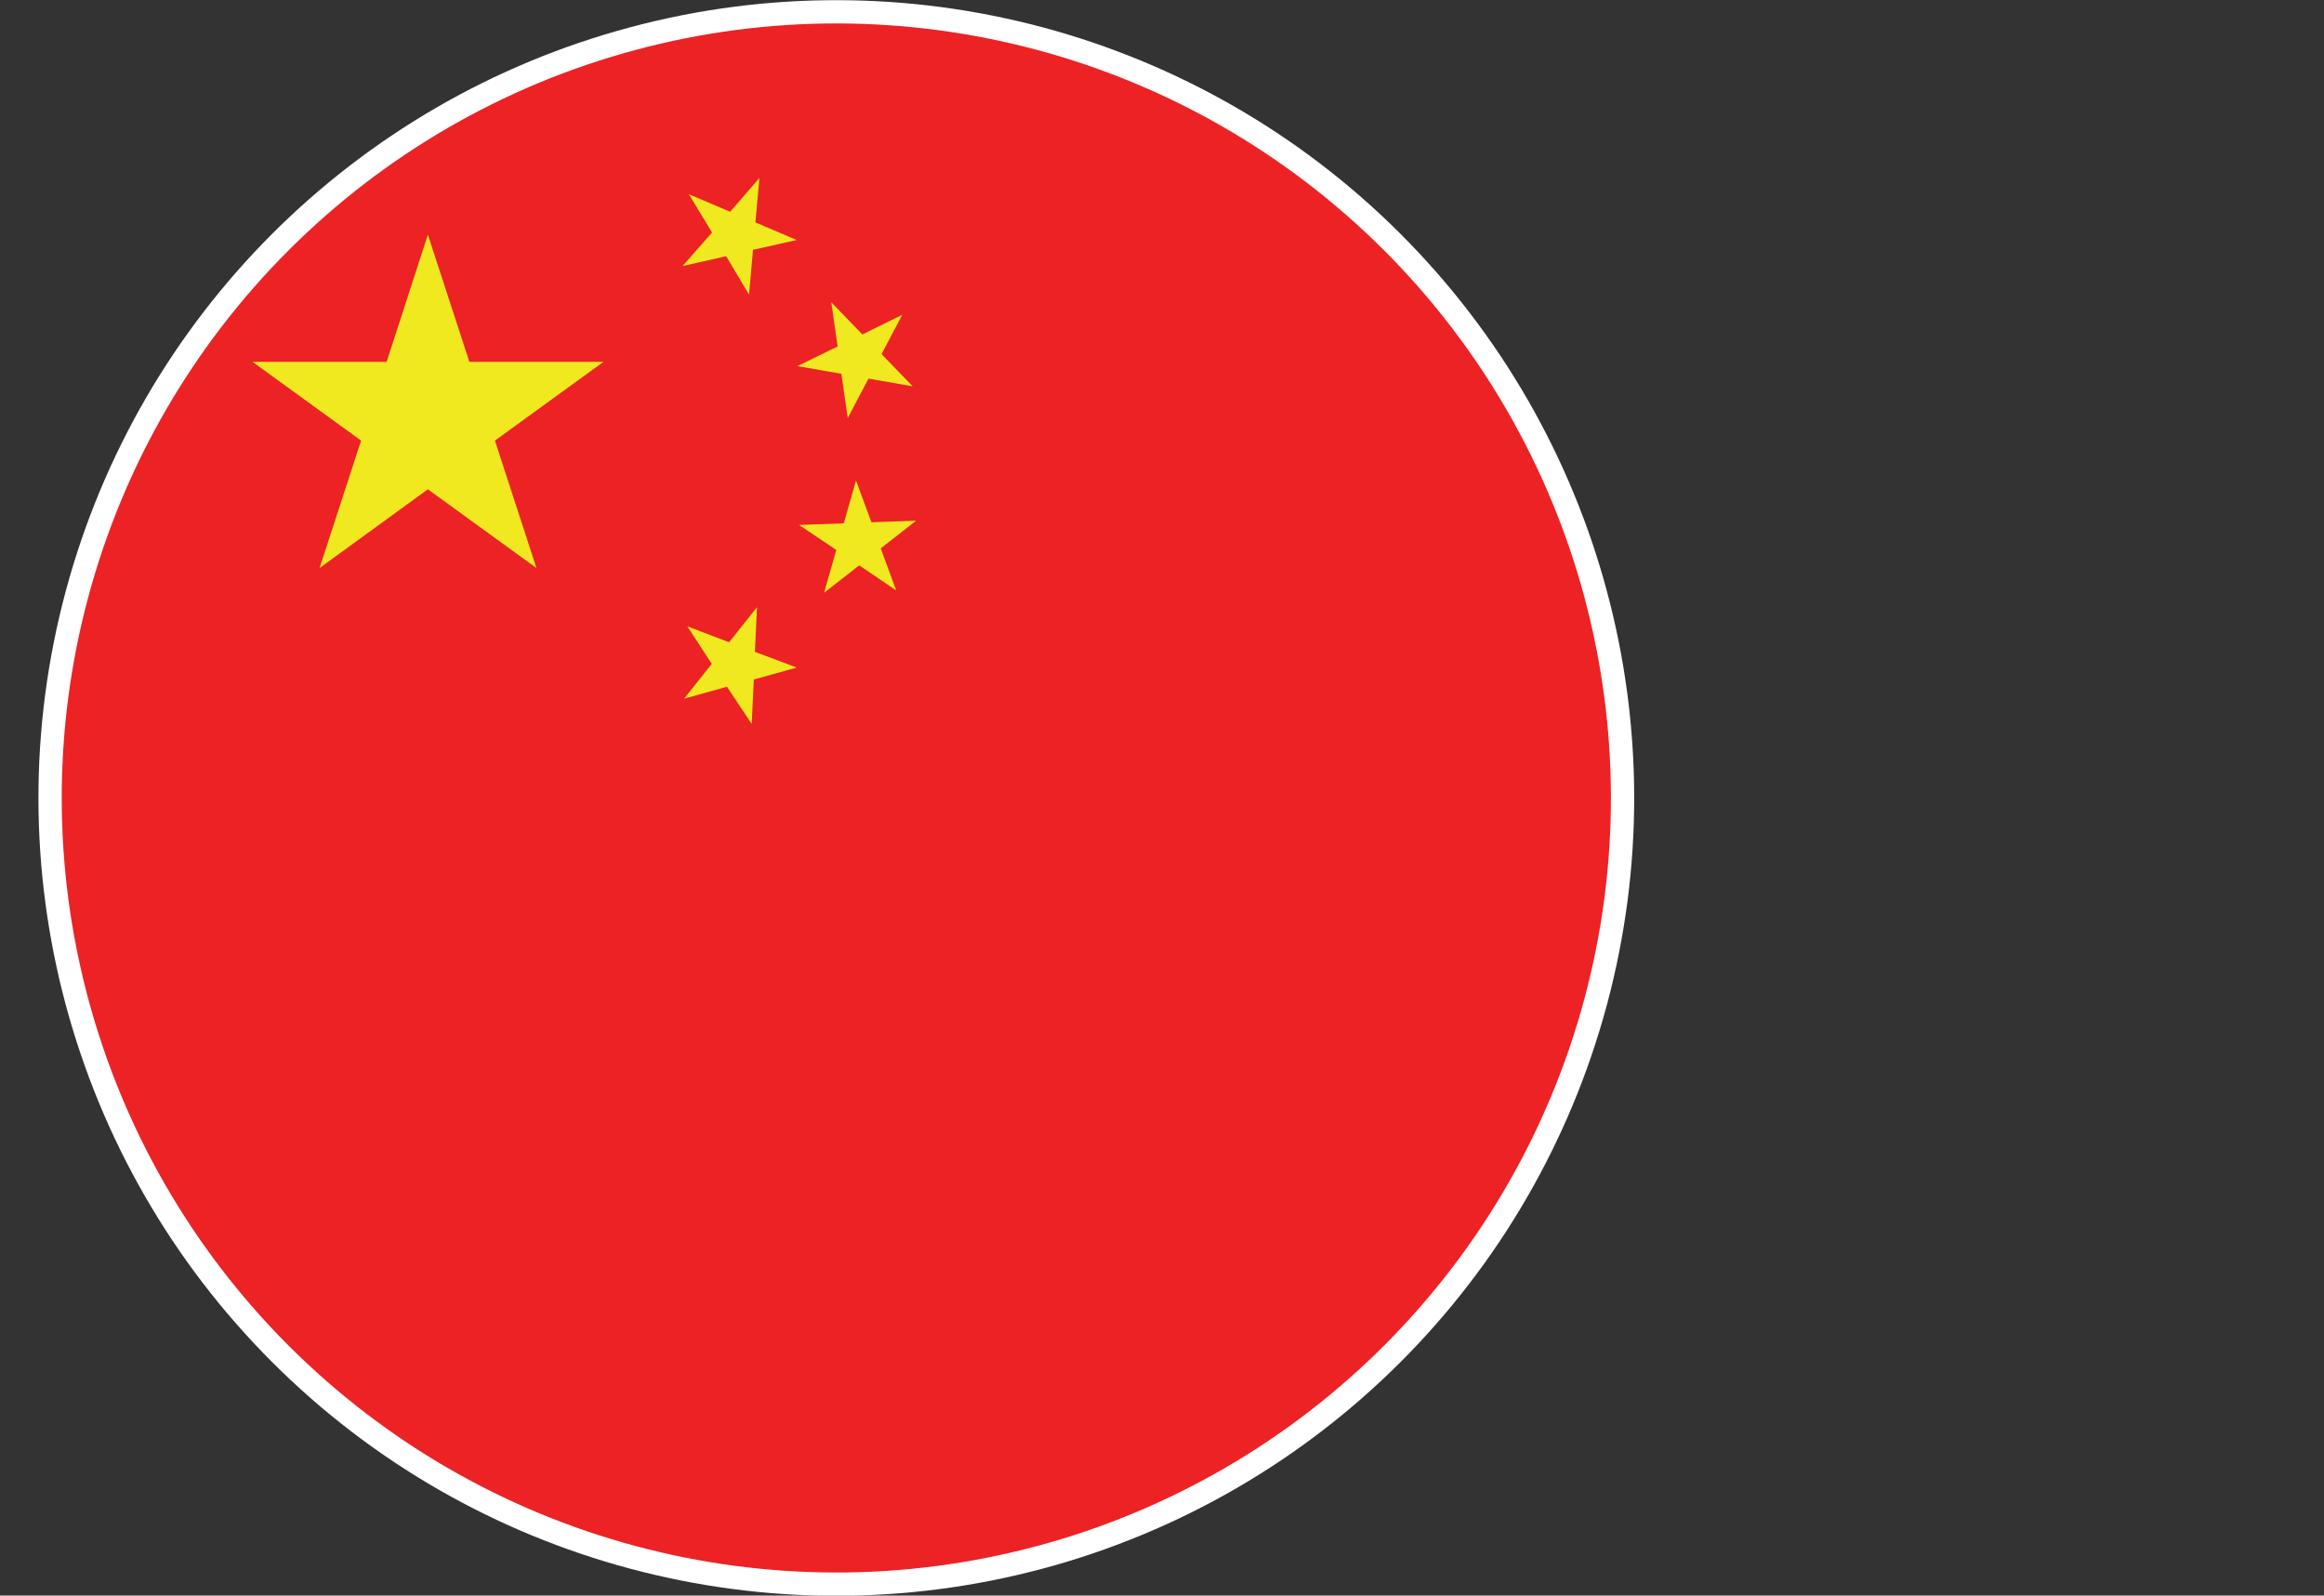 <?xml version="1.0" encoding="UTF-8"?>
<svg xmlns="http://www.w3.org/2000/svg" xmlns:xlink="http://www.w3.org/1999/xlink" id="a" data-name="Layer 1" viewBox="0 0 87.34 59.97">
  <rect x="0" y="0" width="87.34" height="59.97" fill="#333333" stroke="none"/>
  <defs>
    <clipPath id="b">
      <circle cx="31.43" cy="29.99" r="29.11" transform="translate(-12 31.01) rotate(-45)" fill="none"></circle>
    </clipPath>
  </defs>
  <circle cx="31.43" cy="29.99" r="29.11" transform="translate(-12 31.01) rotate(-45)" fill="none" stroke="#fff" stroke-miterlimit="10" stroke-width="1.75"></circle>
  <g clip-path="url(#b)">
    <g>
      <rect y=".88" width="87.34" height="58.22" fill="#ed2224"></rect>
      <polygon points="18.6 16.56 22.68 13.6 17.64 13.6 16.08 8.82 14.53 13.6 9.49 13.6 13.57 16.56 12.01 21.35 16.08 18.39 20.16 21.35 18.6 16.56" fill="#f0e91f"></polygon>
      <polygon points="28.3 9.39 29.94 9.02 28.39 8.36 28.54 6.69 27.44 7.96 25.89 7.3 26.76 8.74 25.65 10 27.29 9.63 28.15 11.07 28.3 9.39" fill="#f0e91f"></polygon>
      <polygon points="32.64 14.23 34.3 14.52 33.13 13.31 33.91 11.83 32.41 12.57 31.24 11.36 31.48 13.02 29.97 13.76 31.62 14.05 31.86 15.71 32.64 14.23" fill="#f0e91f"></polygon>
      <polygon points="33.1 20.61 34.43 19.57 32.75 19.63 32.17 18.06 31.71 19.67 30.03 19.73 31.43 20.67 30.97 22.28 32.29 21.25 33.68 22.19 33.1 20.61" fill="#f0e91f"></polygon>
      <polygon points="28.33 25.54 29.94 25.09 28.37 24.5 28.45 22.82 27.4 24.14 25.83 23.54 26.75 24.95 25.71 26.26 27.32 25.81 28.25 27.21 28.33 25.54" fill="#f0e91f"></polygon>
    </g>
    <circle cx="31.43" cy="29.99" r="29.11" transform="translate(-12 31.01) rotate(-45)" fill="none"></circle>
  </g>
</svg>
